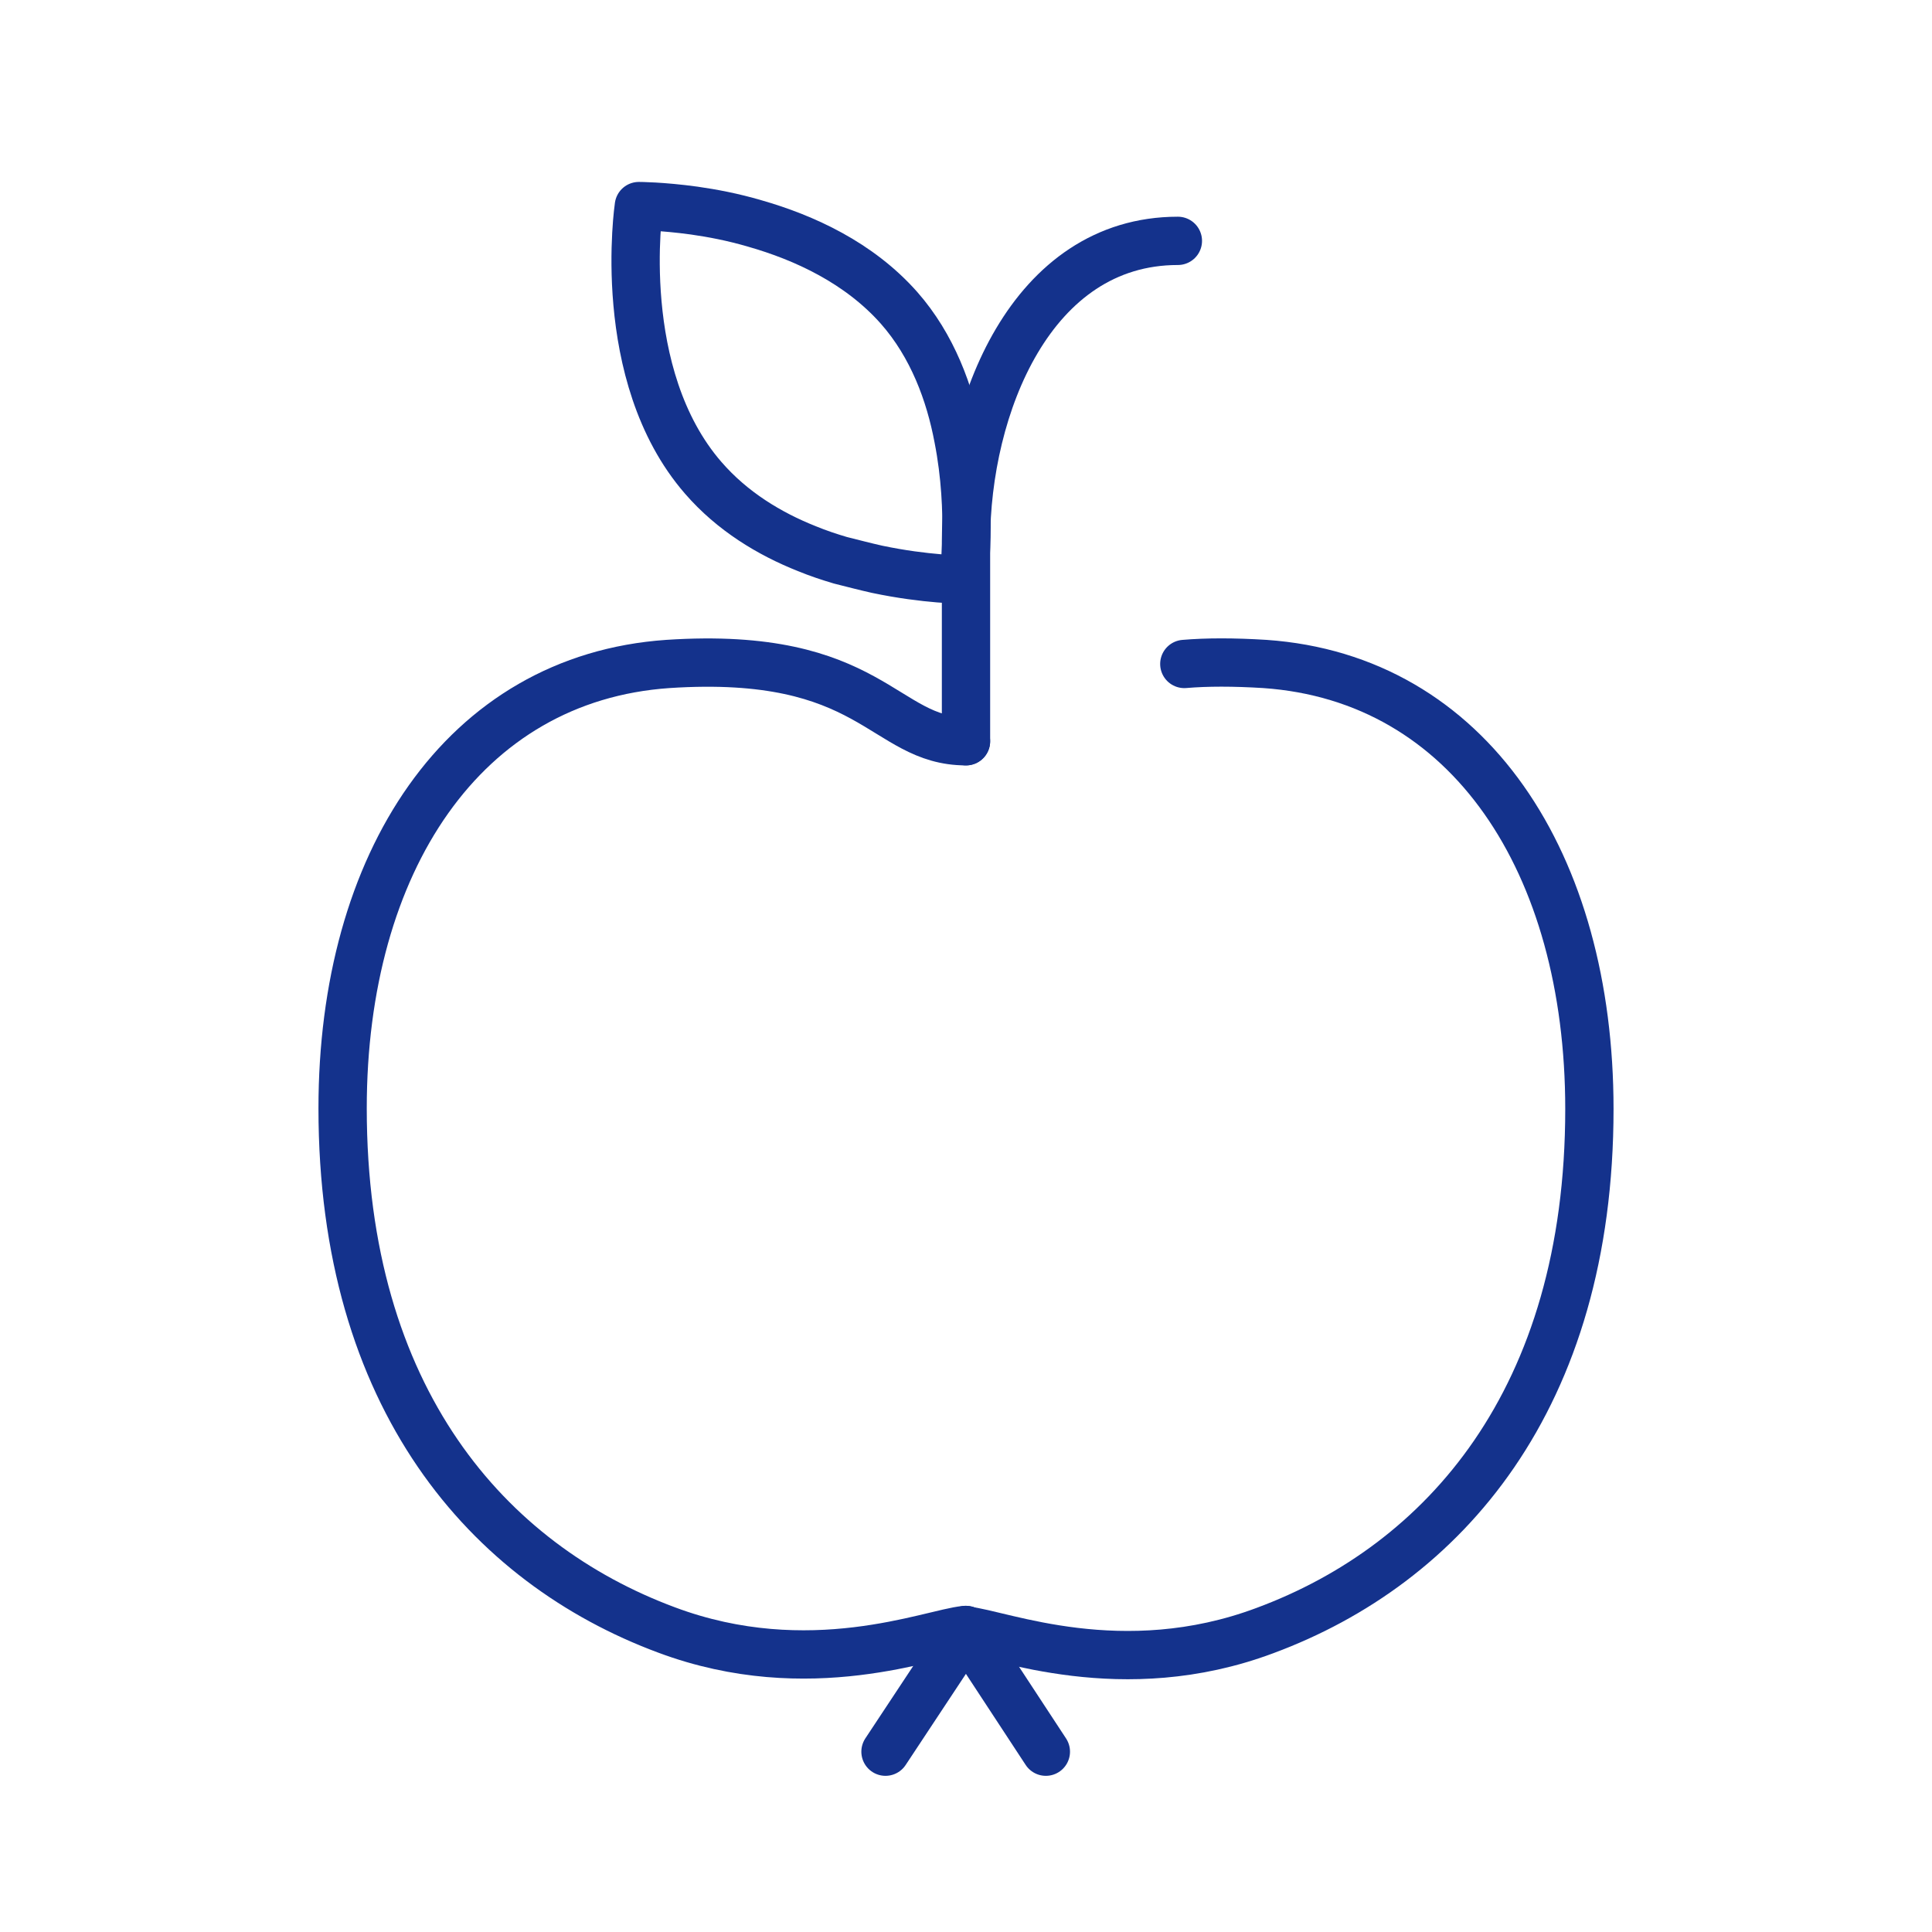 <?xml version="1.0" encoding="UTF-8"?><svg id="Grafik" xmlns="http://www.w3.org/2000/svg" viewBox="0 0 30 30"><defs><style>.cls-1{fill:none;stroke:#14328c;stroke-linecap:round;stroke-linejoin:round;stroke-width:.75px;}</style></defs><g><path class="cls-1" d="M15,11.51c-1.29,0-1.45-1.41-4.63-1.2-3.18,.22-5.05,3.09-5.05,6.9,0,4.51,2.26,7.07,5.03,8.1,2.22,.83,4.1,.05,4.64,0"/><path class="cls-1" d="M15,11.51m0,13.81c.54,.05,2.42,.83,4.64,0,2.78-1.03,5.04-3.59,5.04-8.1,0-3.81-1.86-6.69-5.04-6.91-.48-.03-.9-.03-1.25,0"/><path class="cls-1" d="M10.92,7.42c-1.39-1.6-1-4.22-1-4.22,0,0,.35,0,.86,.07,.28,.04,.6,.1,.94,.2,.77,.22,1.62,.61,2.24,1.31,.52,.59,.79,1.33,.92,2.02,.23,1.17,.08,2.2,.08,2.2,0,0-.58,0-1.34-.16-.18-.04-.37-.09-.57-.14-.17-.05-.35-.11-.52-.18-.58-.23-1.16-.58-1.61-1.1Z"/><path class="cls-1" d="M15,11.51v-3.1c0-2.09,1.01-4.67,3.29-4.67"/></g><polyline class="cls-1" points="13.75 27.2 15 25.31 16.24 27.2"/></svg>